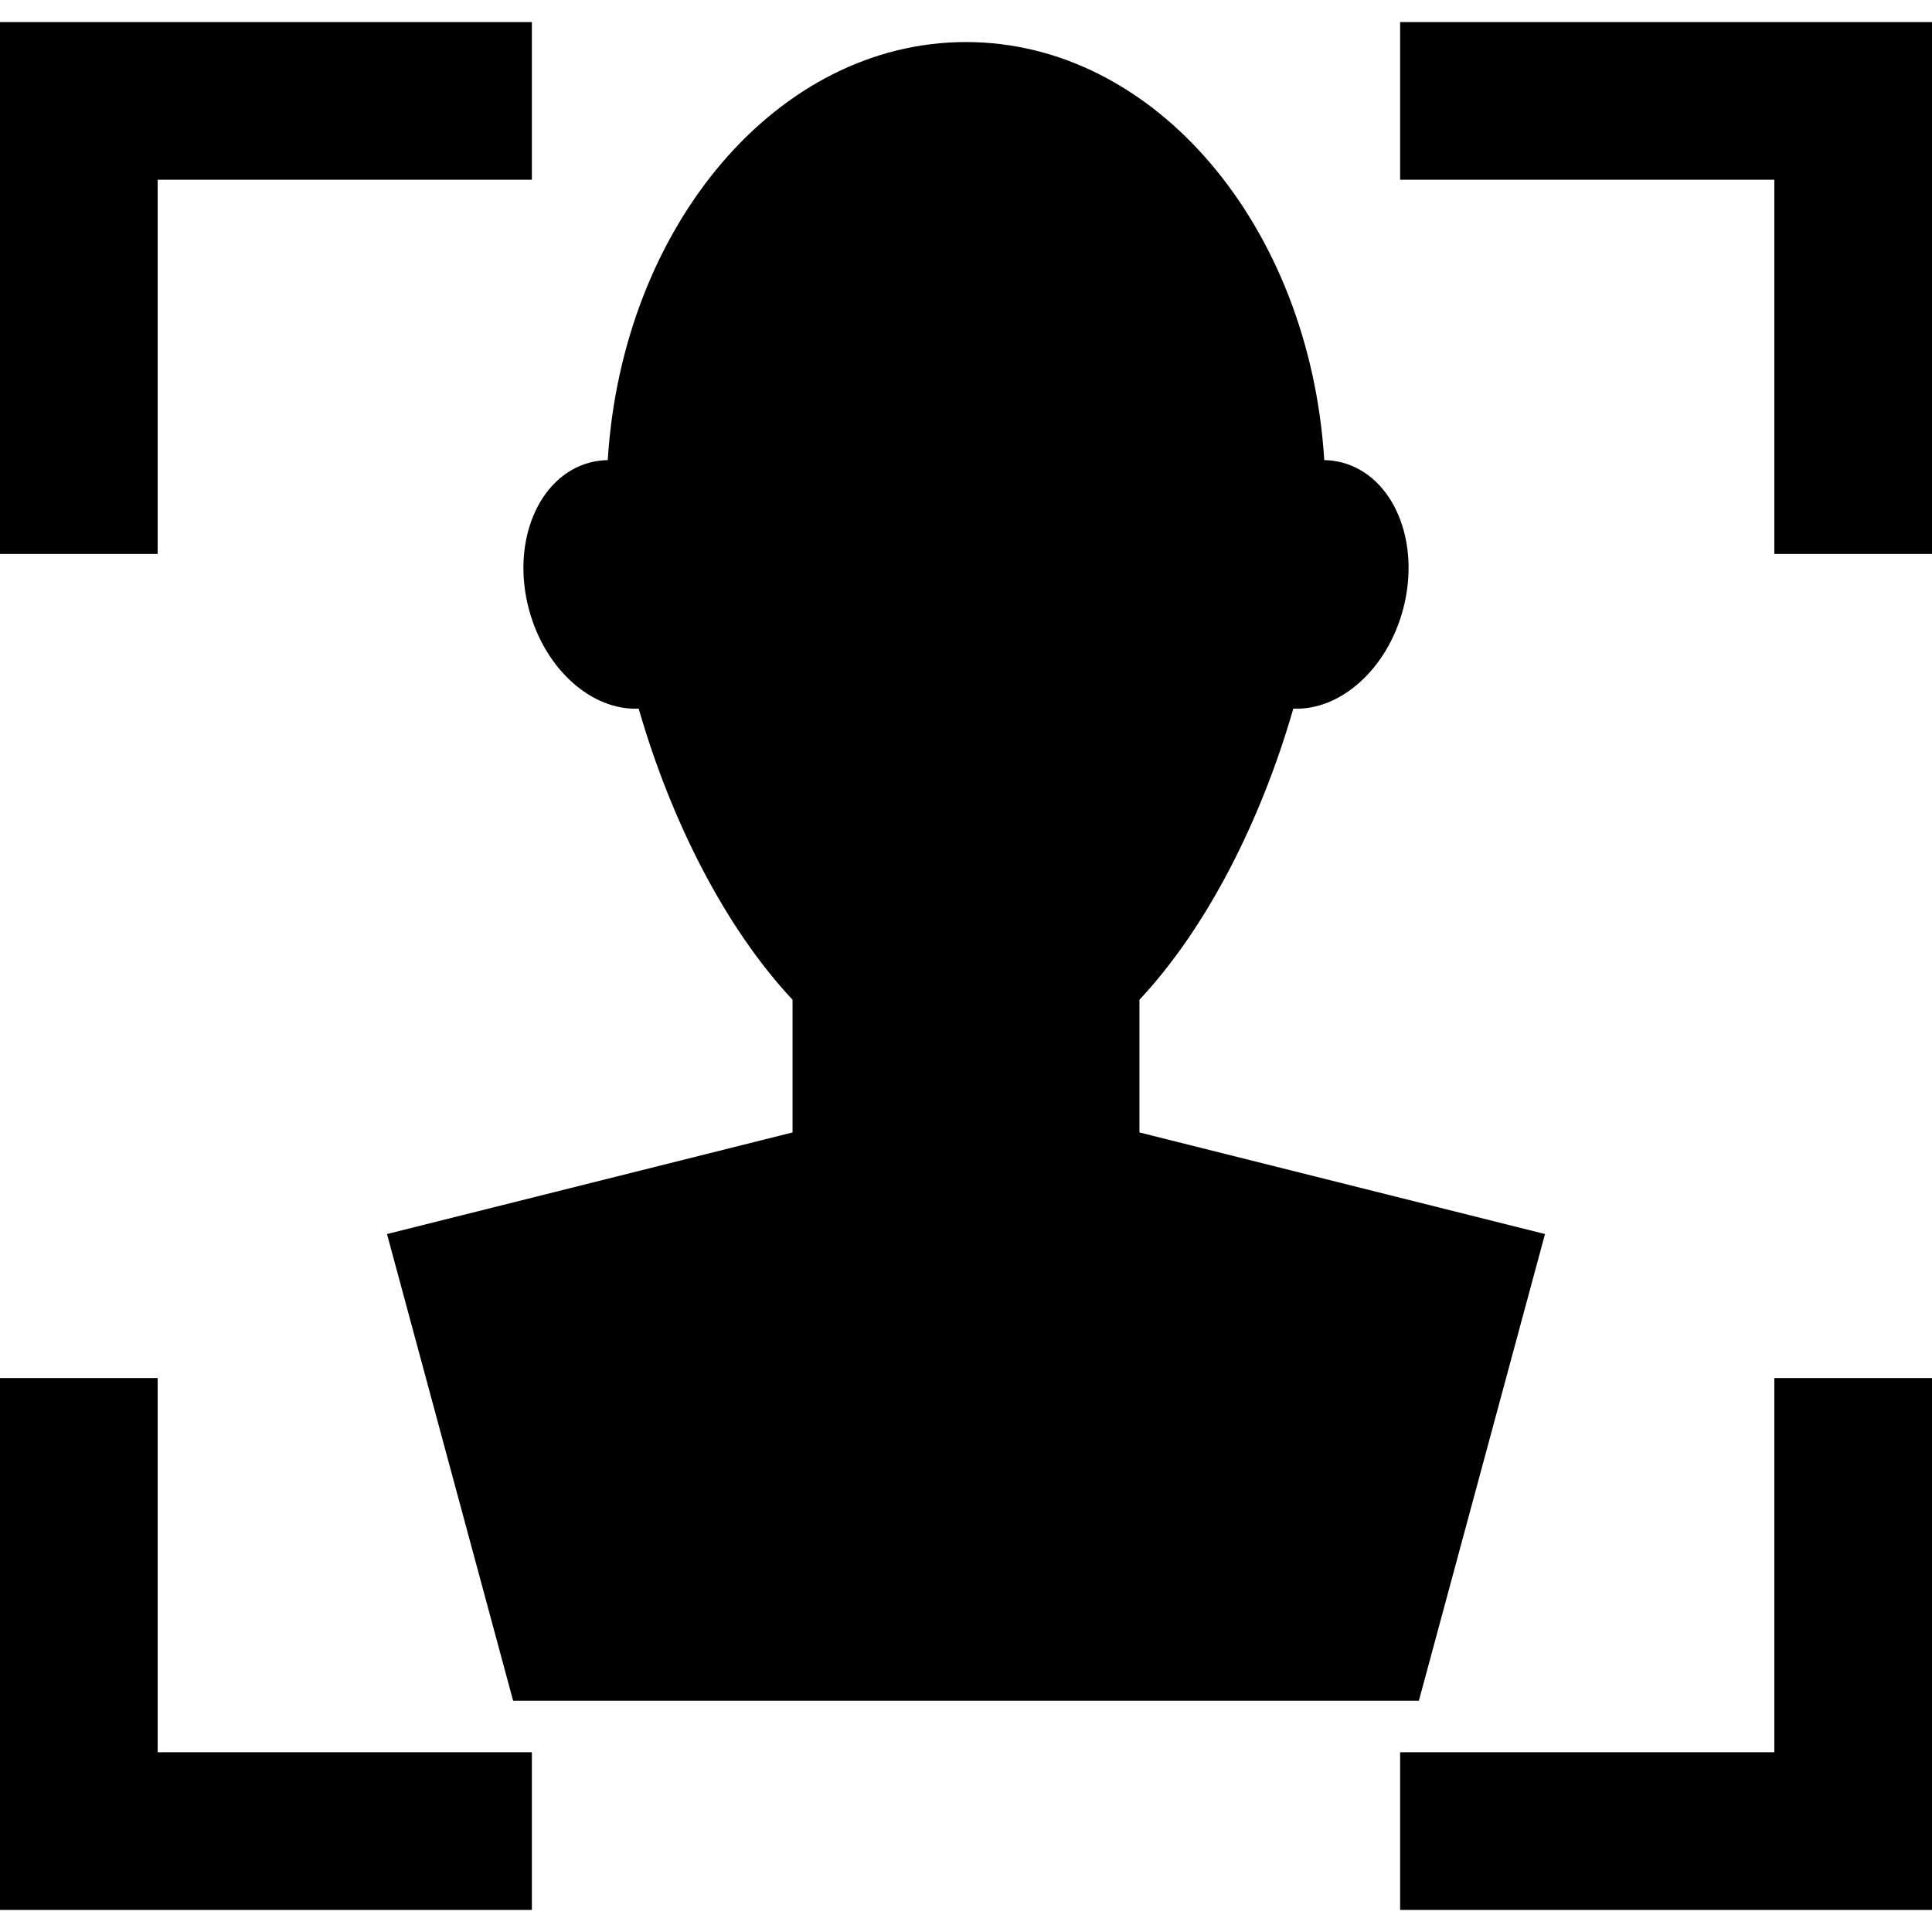 <?xml version="1.0" encoding="iso-8859-1"?>
<!-- Uploaded to: SVG Repo, www.svgrepo.com, Generator: SVG Repo Mixer Tools -->
<!DOCTYPE svg PUBLIC "-//W3C//DTD SVG 1.1//EN" "http://www.w3.org/Graphics/SVG/1.1/DTD/svg11.dtd">
<svg fill="#000000" height="800px" width="800px" version="1.1" id="Capa_1" xmlns="http://www.w3.org/2000/svg" xmlns:xlink="http://www.w3.org/1999/xlink" 
	 viewBox="0 0 306.333 306.333" xml:space="preserve">
<g>
	<polygon points="25,28.499 84.333,28.499 84.333,3.499 0,3.499 0,87.833 25,87.833 	"/>
	<polygon points="222,3.499 222,28.499 281.333,28.499 281.333,87.833 306.333,87.833 306.333,3.499 	"/>
	<polygon points="25,218.499 0,218.499 0,302.833 84.333,302.833 84.333,277.833 25,277.833 	"/>
	<polygon points="281.333,277.833 222,277.833 222,302.833 306.333,302.833 306.333,218.499 281.333,218.499 	"/>
	<path d="M83.864,96.607c2.549,9.575,9.998,16.081,17.405,15.753c5.094,17.708,13.695,34.737,24.397,46.157v21.039l-64.305,16.11
		l20,74h143.611l20-74l-64.305-16.11v-21.039c10.702-11.42,19.303-28.449,24.397-46.157c7.408,0.328,14.856-6.178,17.405-15.753
		c2.841-10.674-1.482-21.091-9.658-23.267c-0.94-0.25-1.89-0.367-2.84-0.386c-2.307-37.091-26.849-66.287-56.805-66.287
		S98.669,35.863,96.362,72.954c-0.95,0.019-1.9,0.135-2.84,0.386C85.347,75.516,81.023,85.933,83.864,96.607z"/>
</g>
</svg>